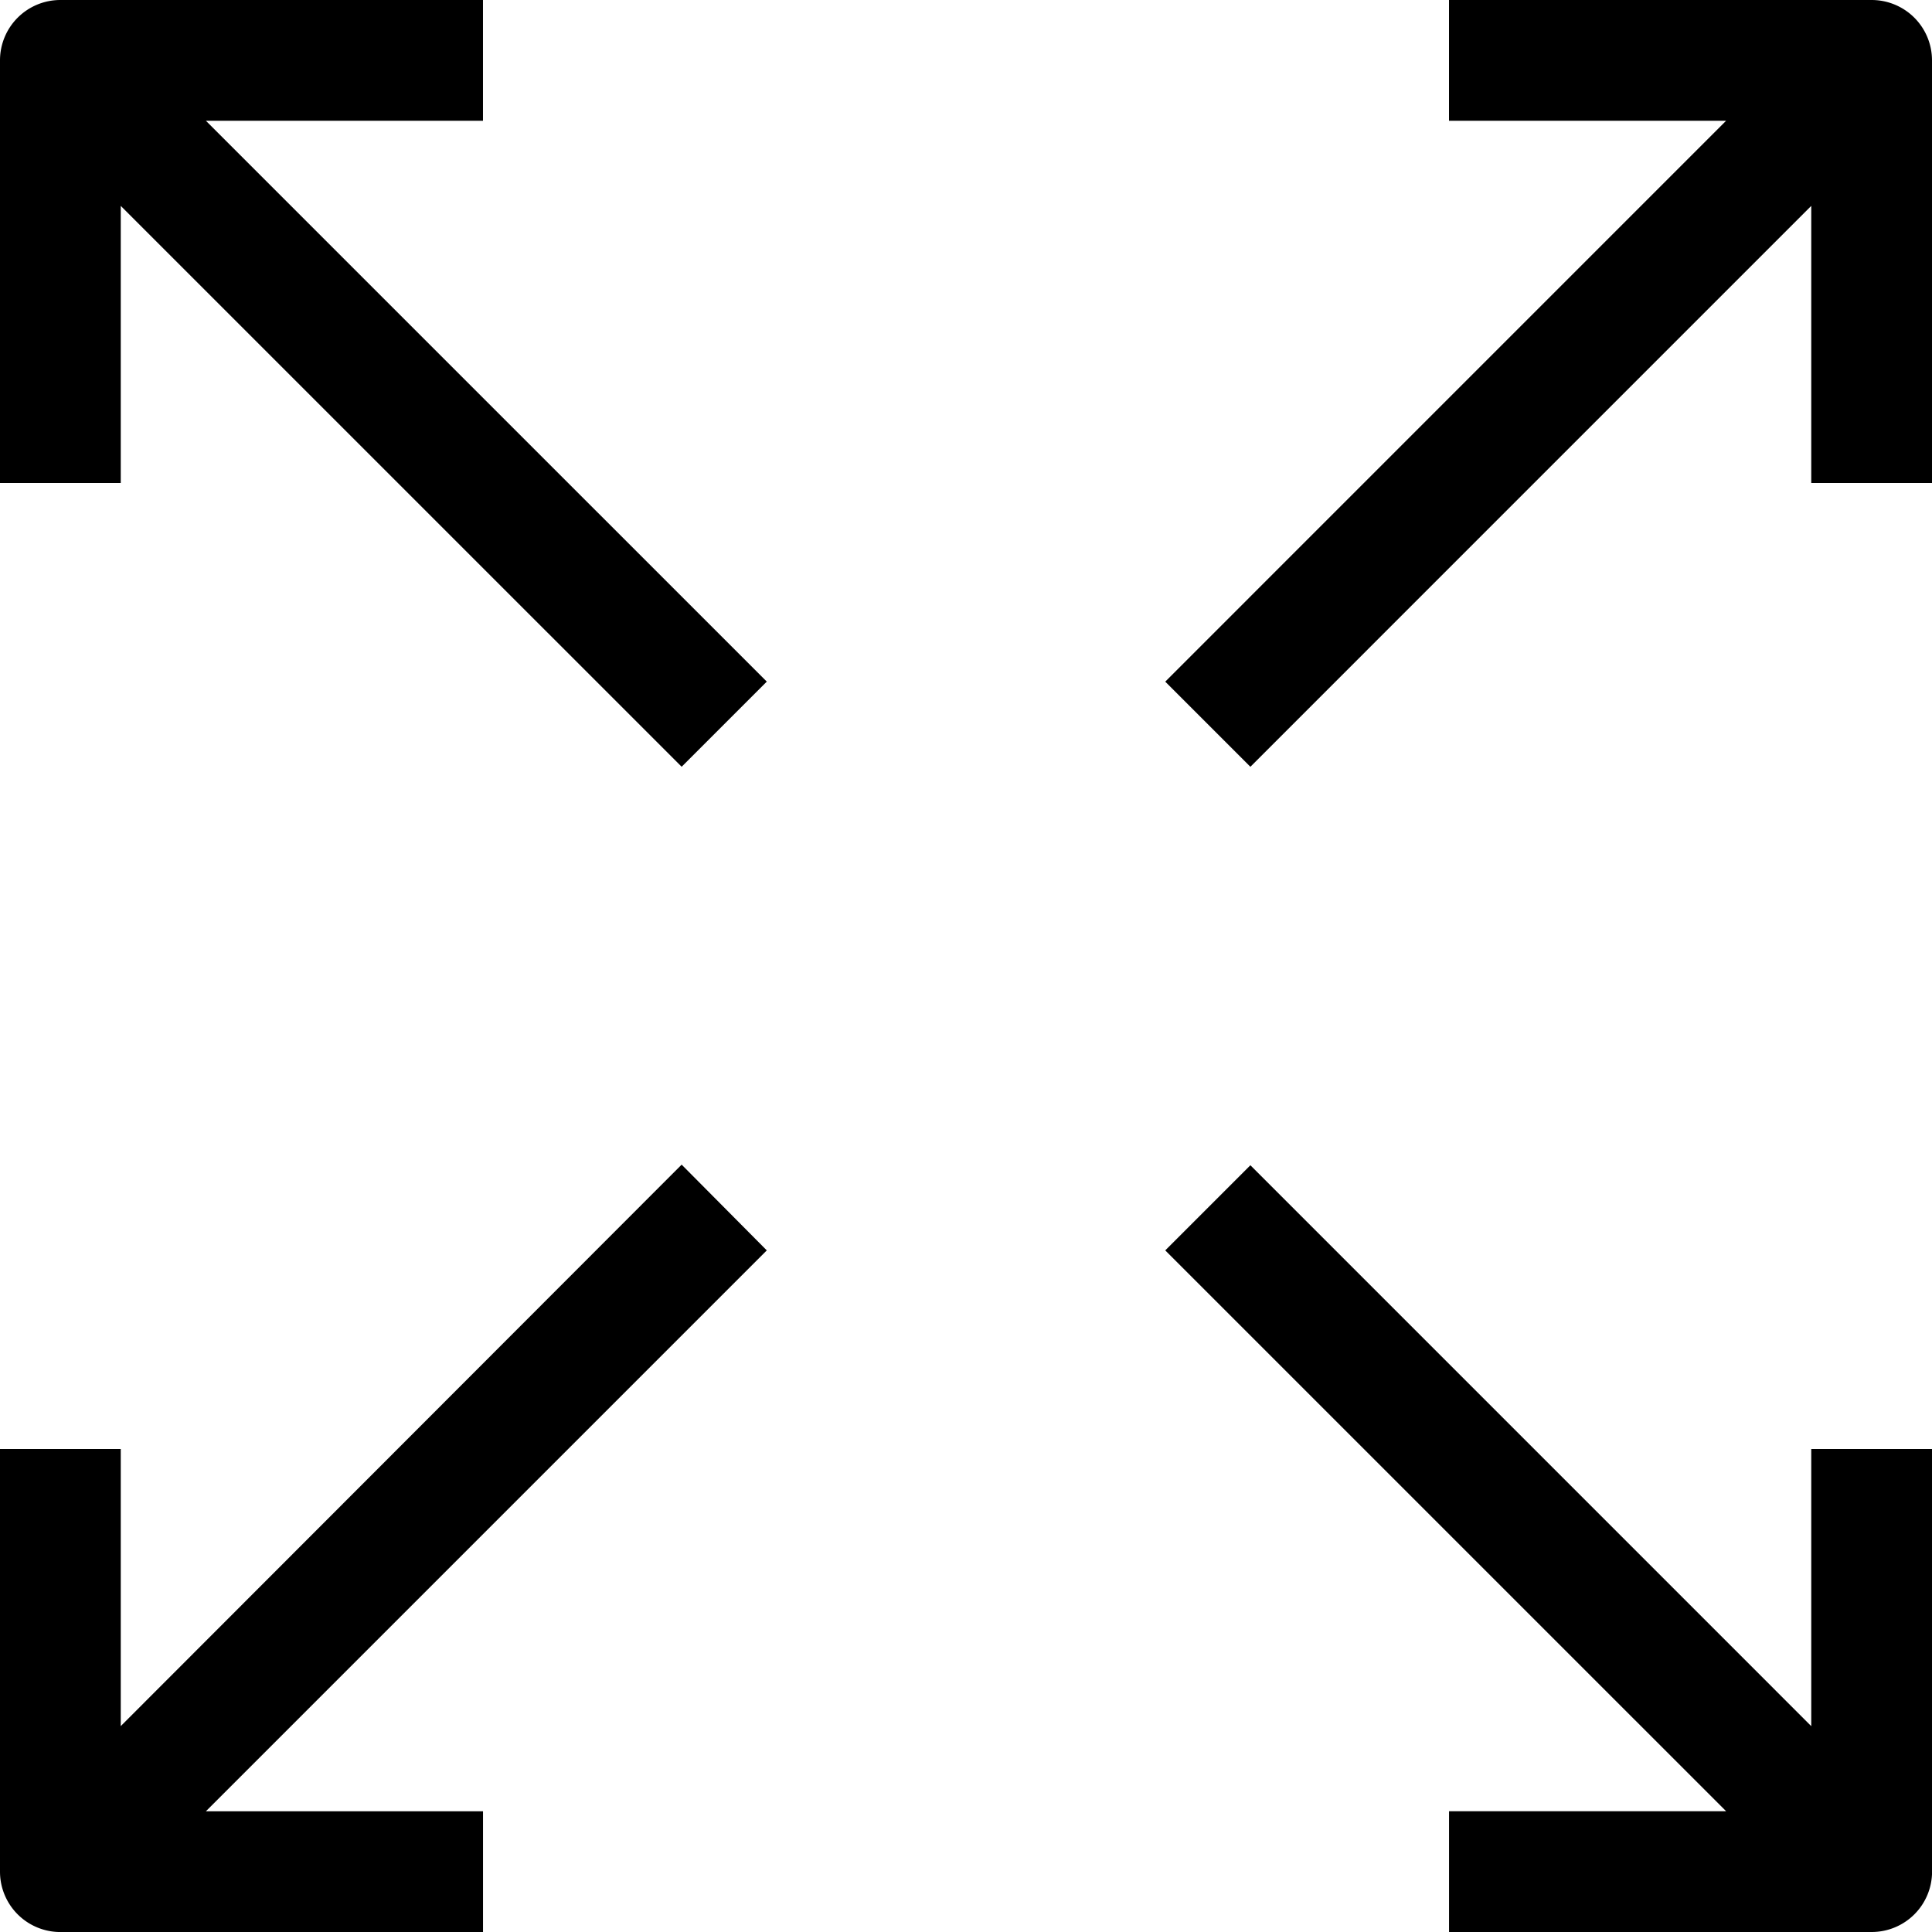 <svg id="full-screen" xmlns="http://www.w3.org/2000/svg" width="60.113" height="60.113" viewBox="0 0 60.113 60.113">
  <g id="Group_59" data-name="Group 59">
    <g id="Group_58" data-name="Group 58">
      <path id="Path_50" data-name="Path 50" d="M15.028,3.757V0H1.879A1.878,1.878,0,0,0,0,1.879v13.15H3.757V6.406L21.209,23.857l2.649-2.649L6.406,3.757Z"/>
      <path id="Path_51" data-name="Path 51" d="M330.779,0h-13.15V3.757h8.622L308.8,21.209l2.649,2.649L328.9,6.406v8.622h3.757V1.879A1.878,1.878,0,0,0,330.779,0Z" transform="translate(-272.544)"/>
      <path id="Path_52" data-name="Path 52" d="M328.9,326.252,311.449,308.8l-2.649,2.649L326.252,328.9h-8.622v3.757h13.15a1.878,1.878,0,0,0,1.879-1.879v-13.15H328.9Z" transform="translate(-272.544 -272.544)"/>
      <path id="Path_53" data-name="Path 53" d="M21.209,308.64,3.757,326.11v-8.622H0v13.15a1.878,1.878,0,0,0,1.879,1.879h13.15v-3.757H6.406l17.452-17.452Z" transform="translate(0 -272.403)"/>
    </g>
  </g>
</svg>
